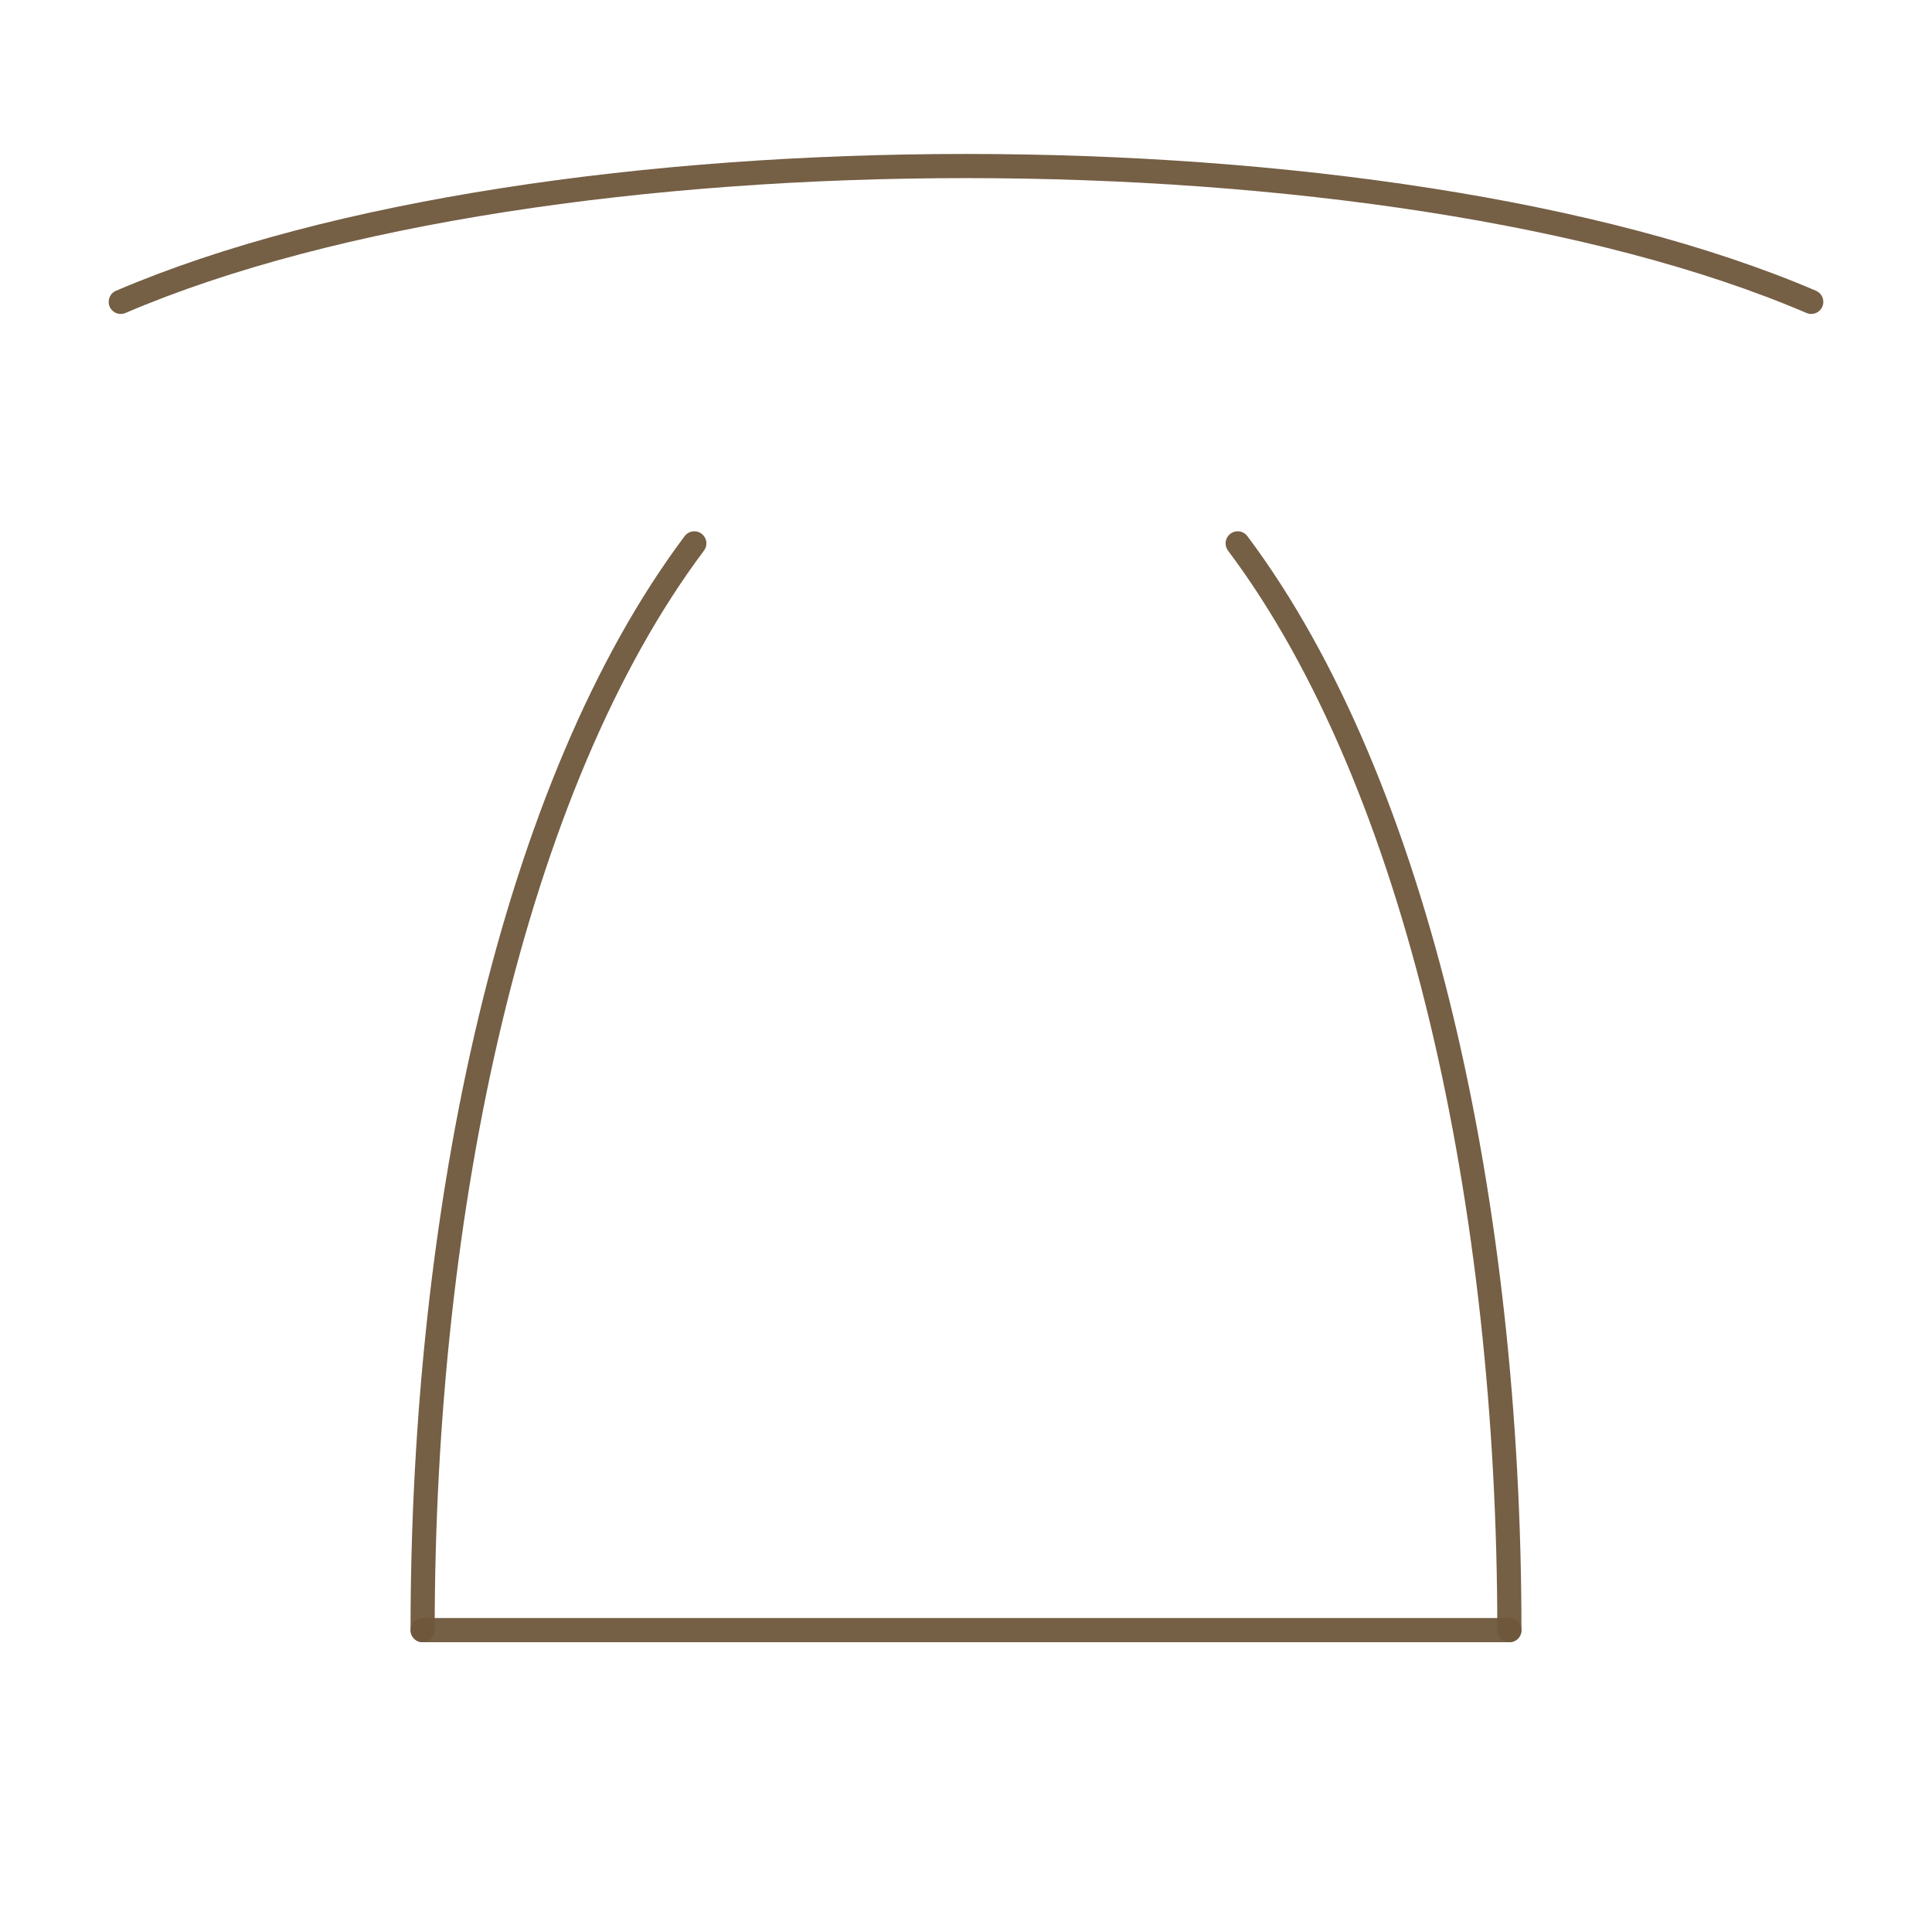<svg xmlns="http://www.w3.org/2000/svg" viewBox="0 0 256 256" role="img" aria-labelledby="t d">
  <title id="t">GAUS — Peri Bacası (Çizgisel, Favicon)</title>
  <desc id="d">Parşömen zemin ve koyu kahverengi hatlarla minimal peri bacası; favicon için optimize.</desc>
  <defs>
    <style>
      :root { --parchment:#F7F0DF; --brown:#6F583C; }
      .bg { fill: #F7F0DF; }
      .stroke {
        fill: none; stroke: #6F583C; stroke-width: 1.6; stroke-opacity: 0.95;
        stroke-linecap: round; stroke-linejoin: round;
        shape-rendering: geometricPrecision;
      }
    </style>
  </defs>

  

  <g transform="scale(2) translate(-64,-100)">
    <path class="stroke" d="M92 208h72" />
    <path class="stroke" d="M110 136c-12 16-18 44-18 72" />
    <path class="stroke" d="M146 136c12 16 18 44 18 72" />
    <path class="stroke" d="M72 120c28-12 84-12 112 0" />
  </g>
</svg>

